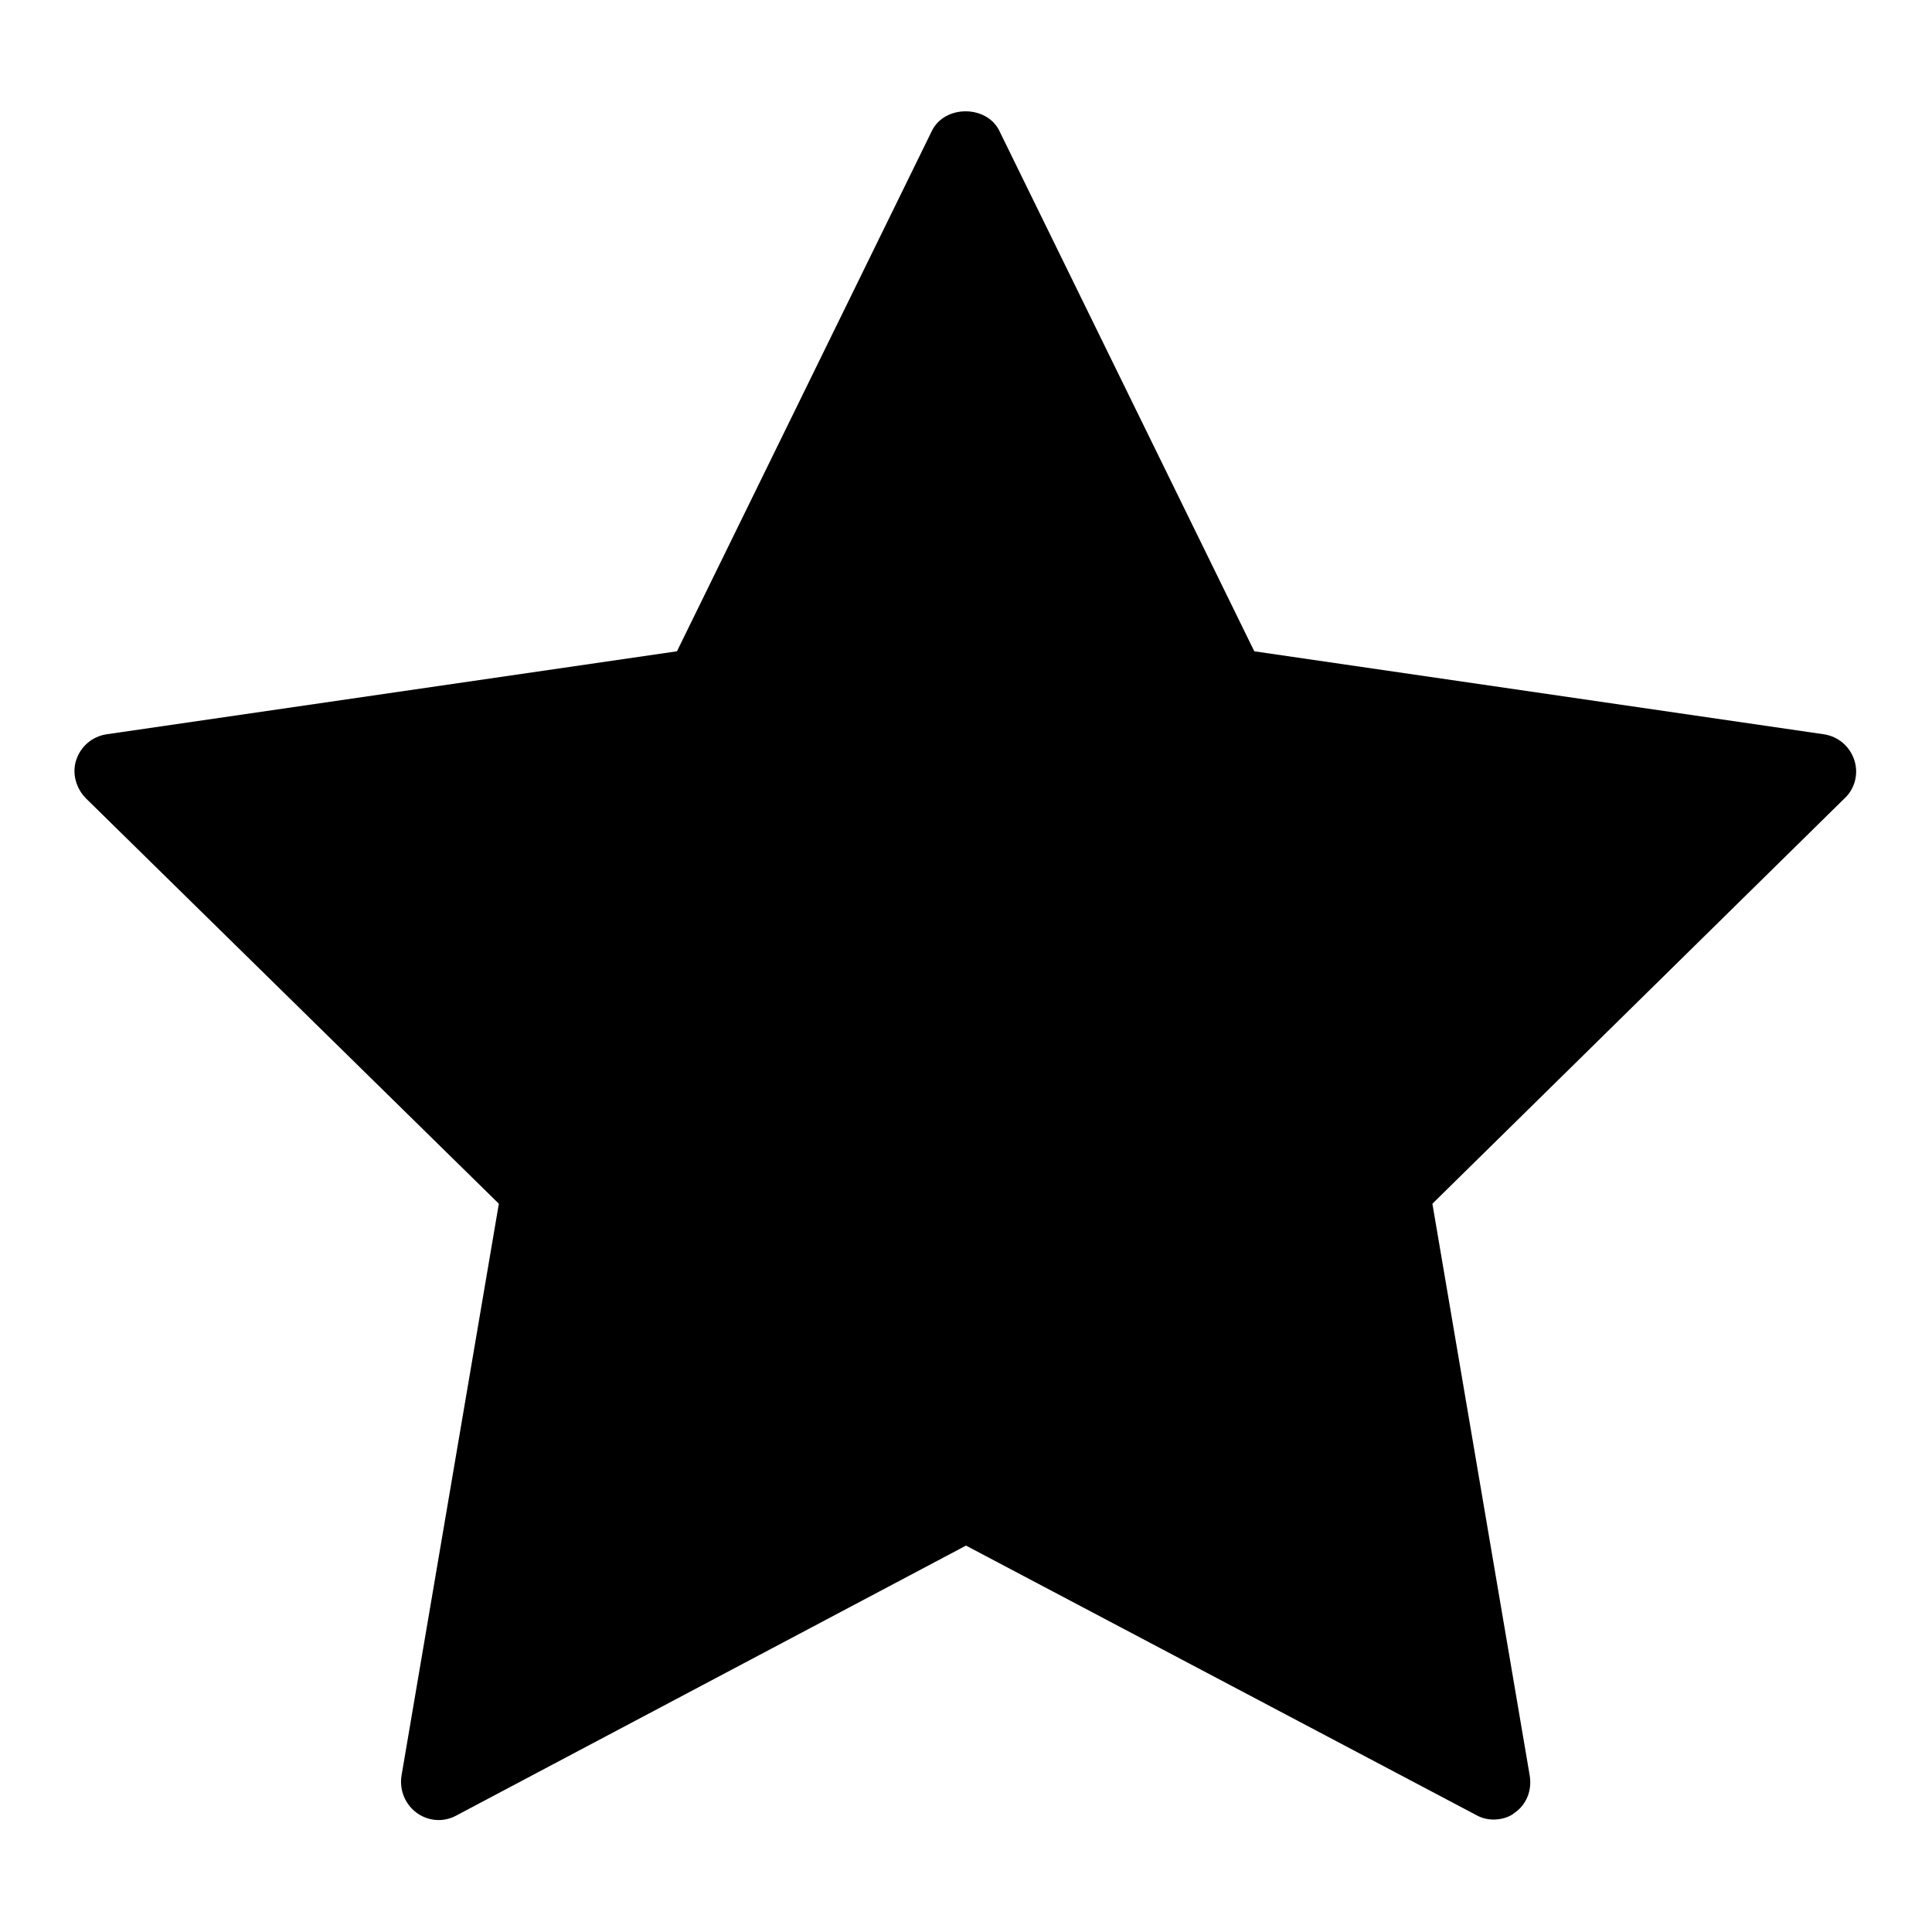 <?xml version="1.0" encoding="utf-8"?>
<!-- Svg Vector Icons : http://www.onlinewebfonts.com/icon -->
<!DOCTYPE svg PUBLIC "-//W3C//DTD SVG 1.1//EN" "http://www.w3.org/Graphics/SVG/1.1/DTD/svg11.dtd">
<svg version="1.1" xmlns="http://www.w3.org/2000/svg" xmlns:xlink="http://www.w3.org/1999/xlink" x="0px" y="0px" viewBox="0 0 256 256" enable-background="new 0 0 256 256" xml:space="preserve">
<g><g><path fill="#000000" d="M197.9,241.1c-0.8,0-1.6-0.2-2.3-0.6L128,204.8l-67.6,35.8c-1.7,0.9-3.7,0.7-5.2-0.4s-2.3-3-2-4.9l12.9-75.8l-54.7-53.7c-1.3-1.3-1.9-3.3-1.3-5.1c0.6-1.8,2.1-3.1,4-3.4l75.6-11l33.8-69c1.7-3.4,7.2-3.4,8.9,0l33.8,69l75.5,11c1.9,0.3,3.4,1.6,4,3.4c0.6,1.8,0.1,3.8-1.3,5.1l-54.6,53.7l12.9,75.8c0.3,1.9-0.4,3.8-2,4.9C200,240.8,198.9,241.1,197.9,241.1z"/></g></g>
</svg>